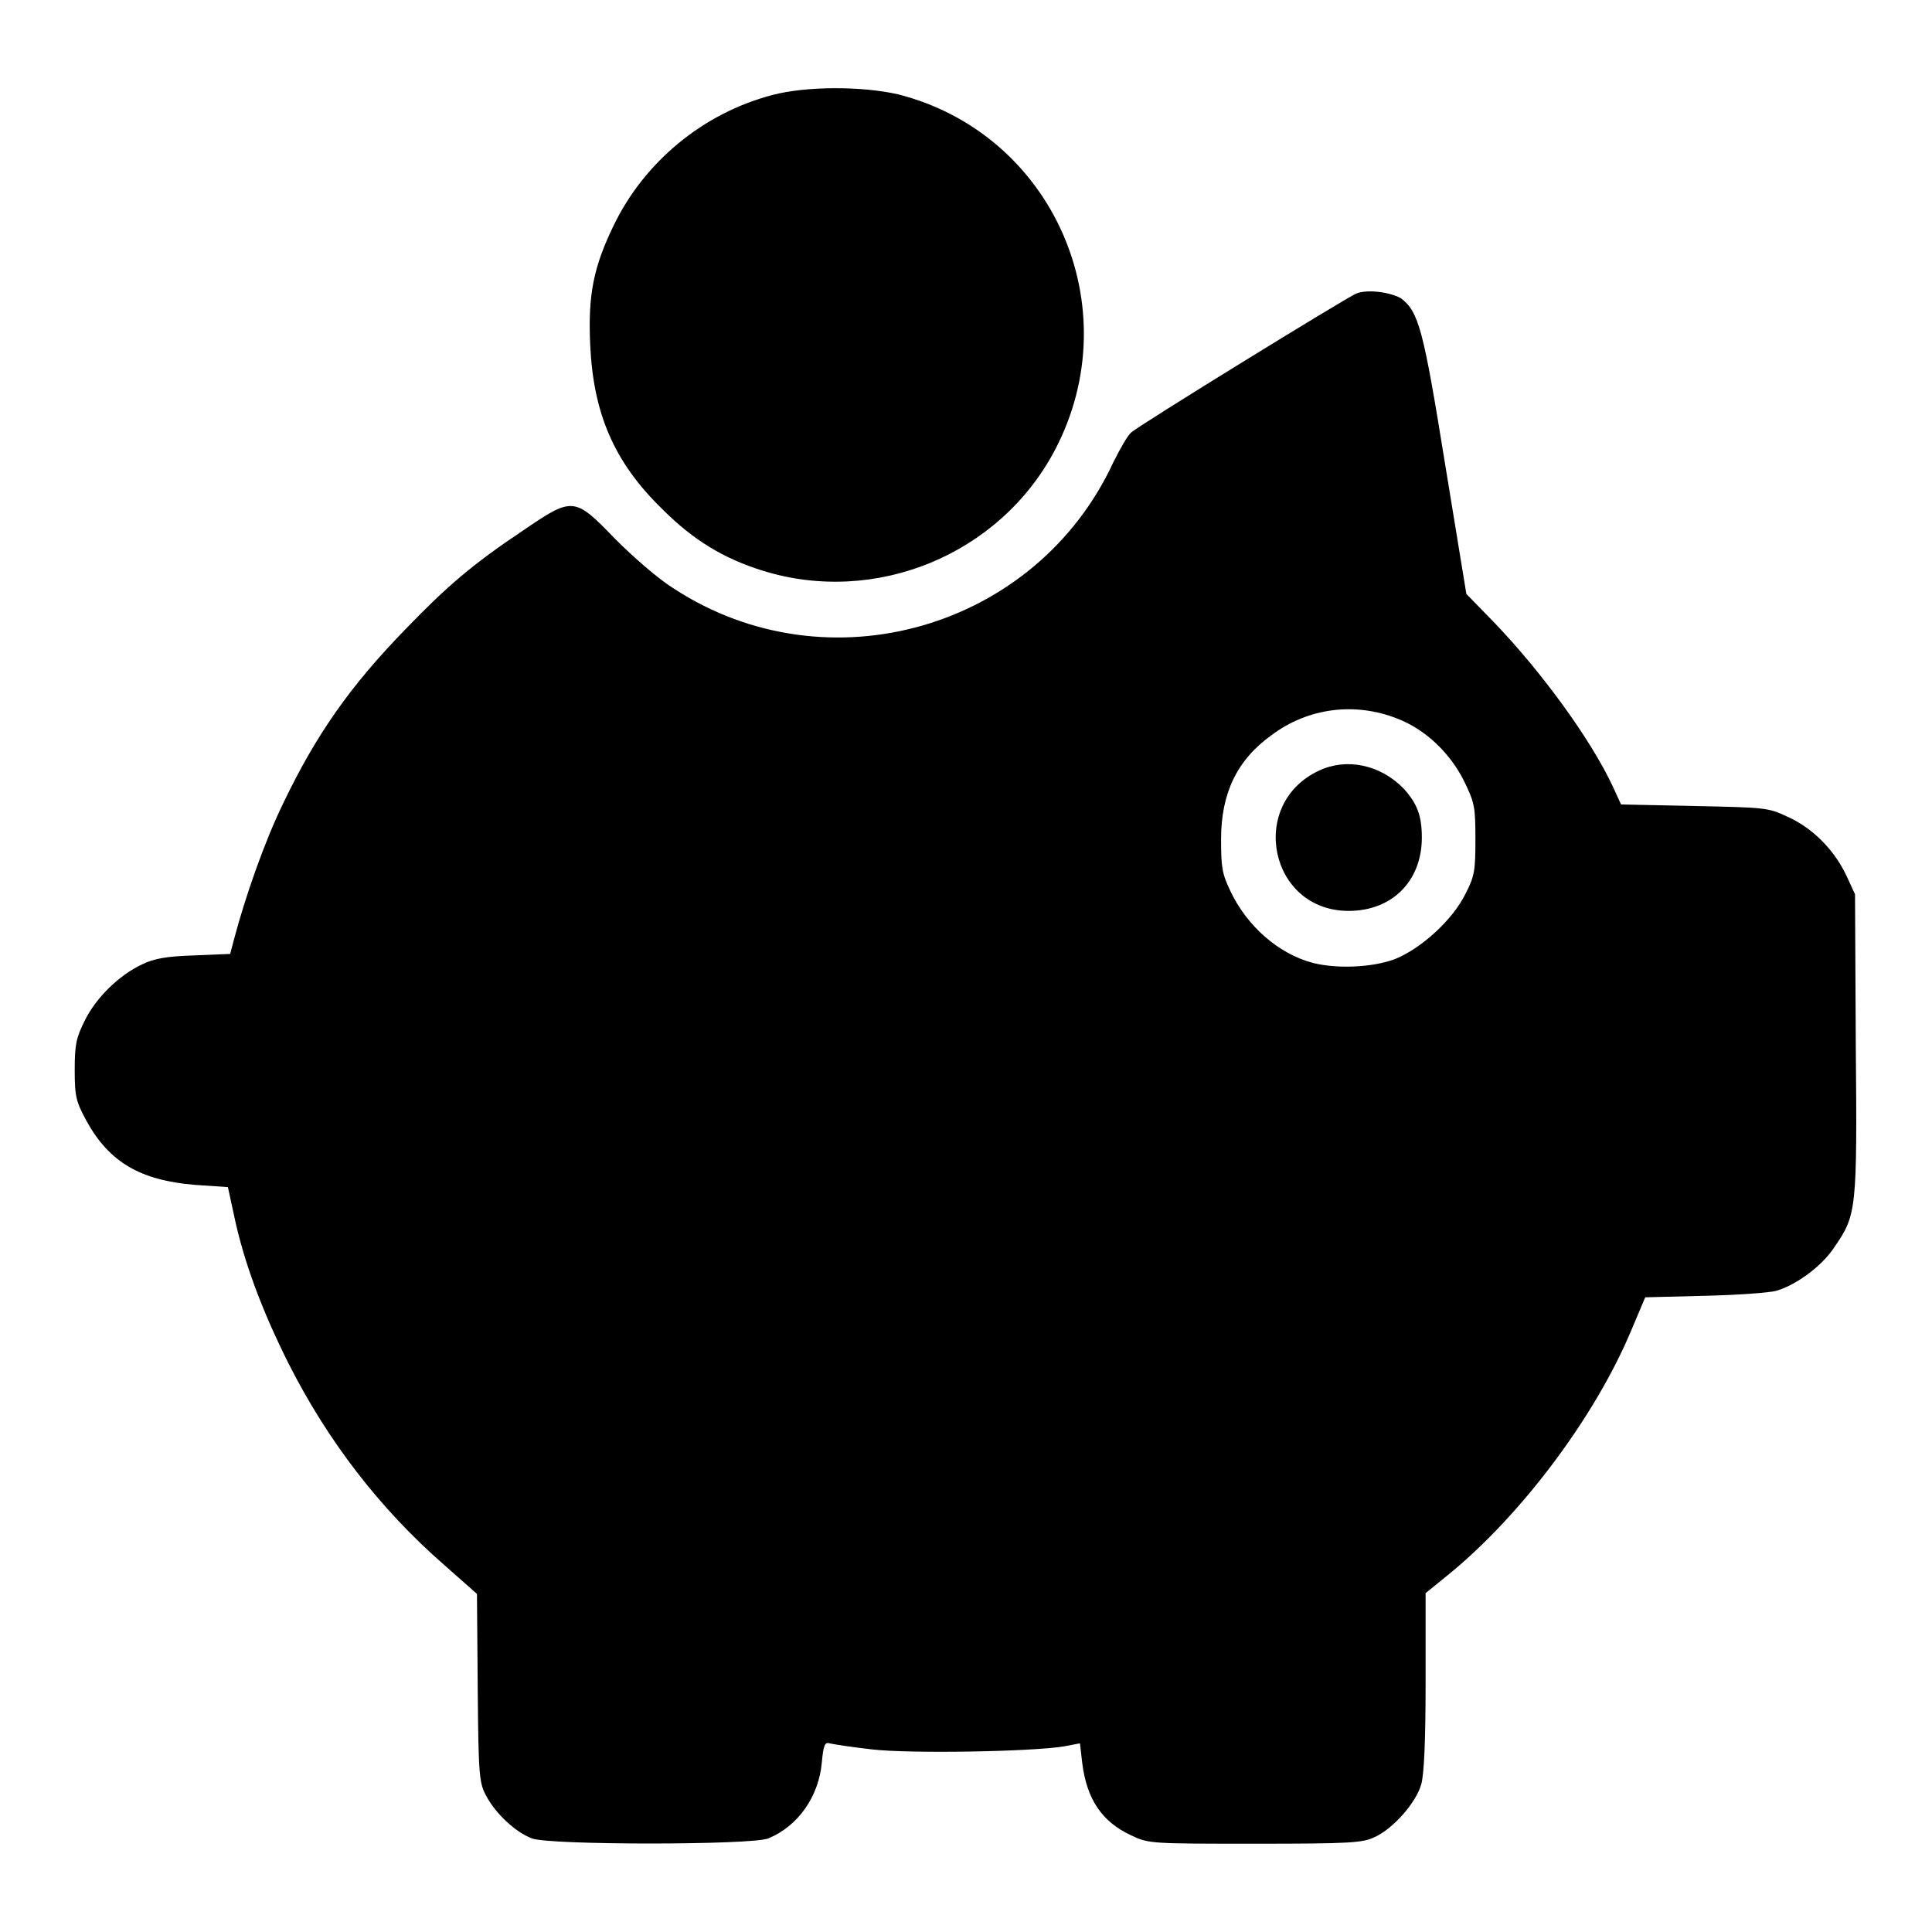 <?xml version="1.0" encoding="utf-8"?>
<!-- Svg Vector Icons : http://www.onlinewebfonts.com/icon -->
<!DOCTYPE svg PUBLIC "-//W3C//DTD SVG 1.1//EN" "http://www.w3.org/Graphics/SVG/1.1/DTD/svg11.dtd">
<svg version="1.1" xmlns="http://www.w3.org/2000/svg" xmlns:xlink="http://www.w3.org/1999/xlink" x="0px" y="0px" viewBox="0 0 256 256" enable-background="new 0 0 256 256" xml:space="preserve">
<g><g><g><path fill="#000000" d="M102.3,12.6c-9.1,2.4-16.9,8.8-21,17.3c-2.6,5.4-3.4,9-3.1,15.7c0.4,9.1,3.1,15.6,9.6,21.9c4.1,4.1,8.1,6.5,13.2,8.1c15,4.7,31.5-2.1,38.8-16c9.9-18.9-0.3-41.9-20.8-47.1C114.2,11.4,106.8,11.4,102.3,12.6z"/><path fill="#000000" d="M179.7,38.9c-1.4,0.6-28.7,17.4-29.8,18.4c-0.5,0.4-1.5,2.2-2.4,4c-10.2,22-37.8,30-58.2,16.7c-2.1-1.3-5.4-4.2-7.8-6.6c-5.4-5.6-5.6-5.6-12.2-1.1c-6.6,4.4-10.1,7.4-15.5,13c-7.4,7.6-11.9,14-16.3,23.2c-2.4,4.9-5,12.3-6.5,18l-0.5,1.9l-4.8,0.2c-3.5,0.1-5.3,0.4-6.9,1.2c-3,1.4-6.1,4.4-7.6,7.5c-1.1,2.2-1.3,3.1-1.3,6.5c0,3.6,0.2,4.2,1.6,6.8c3,5.4,7.1,7.8,14.3,8.4l4.4,0.3L31,161c1.3,6.2,3.7,12.6,7.2,19.6c5.2,10.3,12.1,19.3,20.7,26.8l4.3,3.8l0.1,12.5c0.1,11.9,0.2,12.6,1.2,14.4c1.2,2.2,3.8,4.7,6,5.5c2.2,0.9,29.1,0.9,31.3,0c3.9-1.6,6.7-5.5,7.1-10.1c0.2-2.2,0.4-2.7,1-2.5c0.4,0.1,2.9,0.5,5.6,0.8c5.1,0.6,21.4,0.3,25.5-0.4l2.1-0.4l0.3,2.6c0.6,4.8,2.6,7.8,6.5,9.6c2.3,1.1,2.6,1.1,16.4,1.1c12.6,0,14.3-0.1,15.9-0.9c2.4-1.1,5.4-4.5,6.1-6.9c0.4-1.2,0.6-5.9,0.6-13.6v-11.8l3.2-2.6c9.5-7.8,19.2-20.7,24-32.1l1.9-4.5l7.9-0.2c4.3-0.1,8.7-0.4,9.6-0.7c2.6-0.8,6-3.3,7.6-5.8c2.9-4.2,3-4.9,2.8-26.9l-0.1-19.8l-1.2-2.6c-1.6-3.3-4.4-6.2-7.8-7.7c-2.5-1.2-3-1.2-12.3-1.4l-9.7-0.2l-1.1-2.4c-2.9-6.2-9.3-15-15.6-21.6l-3.8-3.9l-2.8-17.1c-2.9-18-3.5-20.3-5.9-22.1C184.1,38.7,181.2,38.3,179.7,38.9z M185.1,95.2c3.7,1.4,7,4.5,8.9,8.3c1.4,2.9,1.5,3.4,1.5,7.7c0,4.1-0.1,4.9-1.3,7.2c-1.7,3.5-5.9,7.3-9.4,8.7c-3,1.1-7.6,1.3-10.8,0.5c-4.6-1.2-8.8-4.9-11-9.6c-1.1-2.3-1.2-3.2-1.2-6.8c0-6.1,2.1-10.5,6.7-13.8C173.3,93.8,179.5,93,185.1,95.2z"/><path fill="#000000" d="M174.8,102.1c-9.5,4.4-6.6,18.6,3.9,18.6c5.8,0,9.7-4,9.7-9.7c0-2.9-0.6-4.5-2.4-6.5C182.9,101.3,178.4,100.4,174.8,102.1z"/></g></g></g>
</svg>